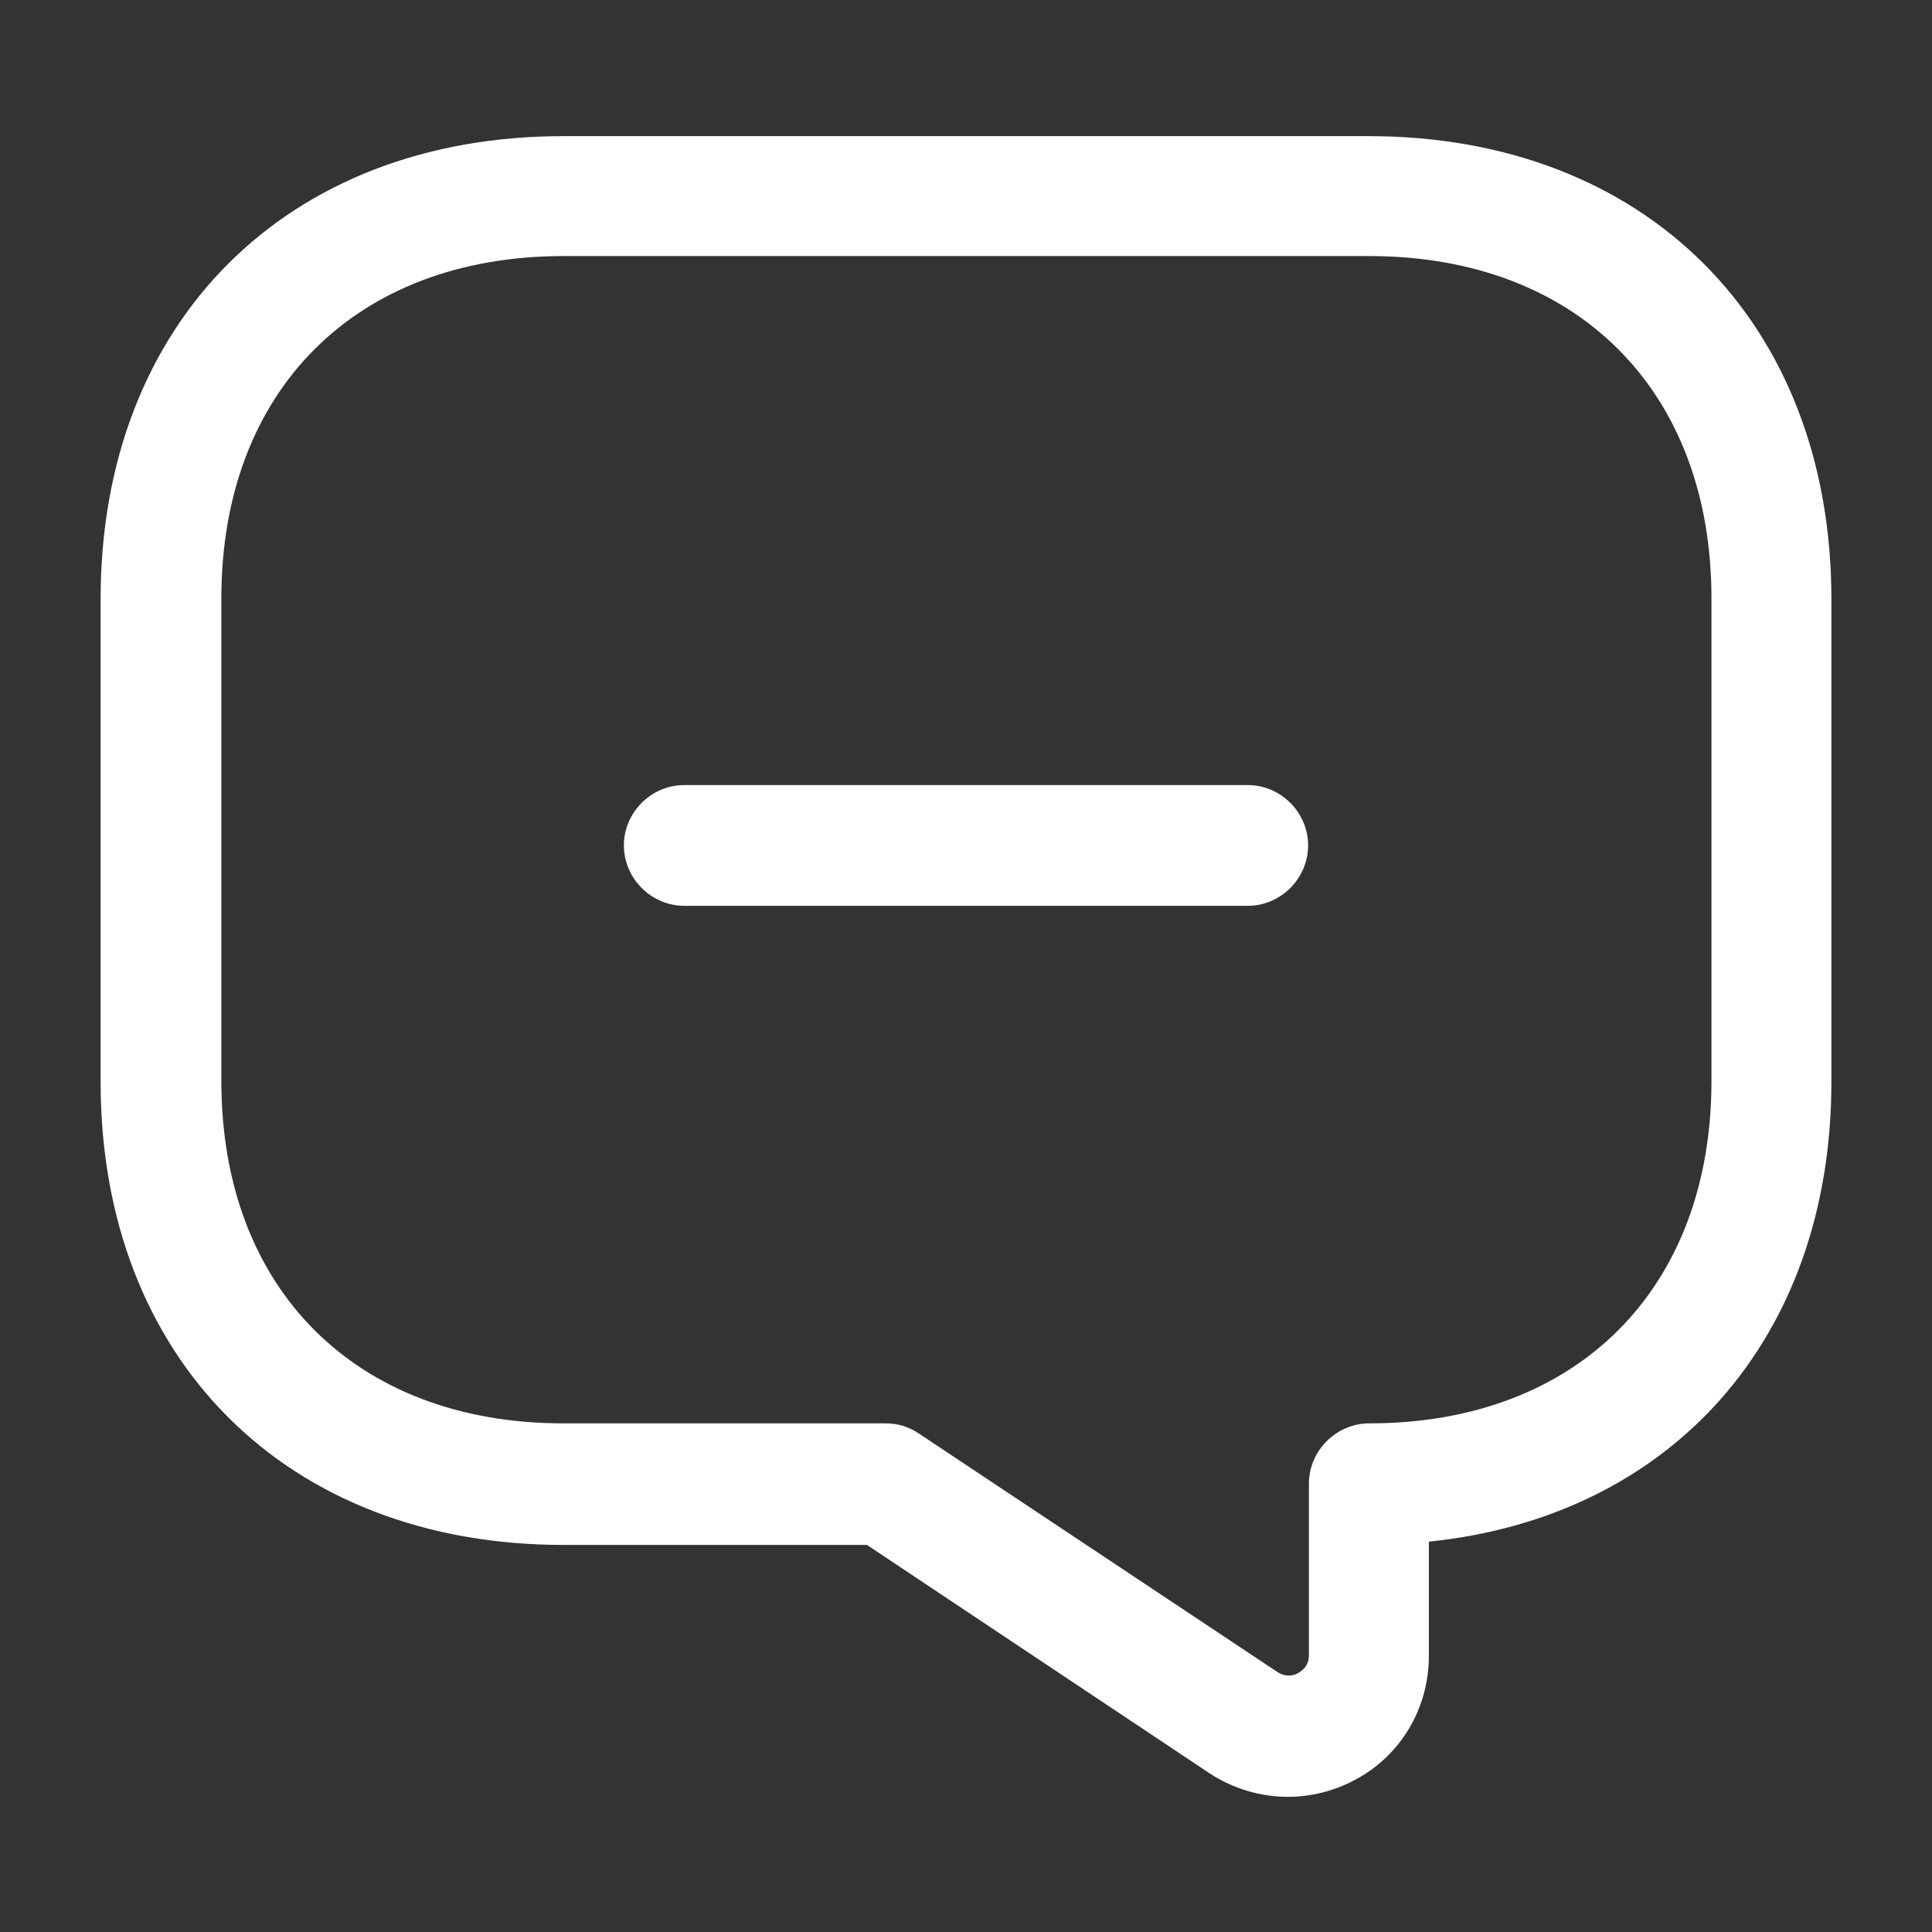 <svg width="26" height="26" viewBox="0 0 26 26" fill="none" xmlns="http://www.w3.org/2000/svg">
<rect x="0" y="0" width="26" height="26" fill="#333333" stroke="none"/>
<path d="M16.792 12.19H9.208C8.764 12.19 8.396 11.821 8.396 11.377C8.396 10.933 8.764 10.565 9.208 10.565H16.792C17.236 10.565 17.604 10.933 17.604 11.377C17.604 11.821 17.236 12.19 16.792 12.19Z" fill="white"/>
<path d="M17.333 24.181C16.965 24.181 16.597 24.073 16.282 23.867L11.667 20.791H7.583C3.857 20.791 1.354 18.288 1.354 14.561V8.061C1.354 4.335 3.857 1.832 7.583 1.832H18.417C22.143 1.832 24.646 4.335 24.646 8.061V14.561C24.646 18.006 22.501 20.411 19.229 20.747V22.285C19.229 22.99 18.85 23.629 18.232 23.954C17.951 24.105 17.637 24.181 17.333 24.181ZM7.583 3.446C4.788 3.446 2.979 5.256 2.979 8.051V14.55C2.979 17.346 4.788 19.155 7.583 19.155H11.917C12.079 19.155 12.231 19.198 12.372 19.296L17.192 22.502C17.312 22.578 17.42 22.546 17.474 22.513C17.528 22.48 17.615 22.416 17.615 22.275V19.967C17.615 19.523 17.983 19.155 18.427 19.155C21.223 19.155 23.032 17.346 23.032 14.55V8.051C23.032 5.256 21.223 3.446 18.427 3.446H7.583Z" fill="white"/>
</svg>
